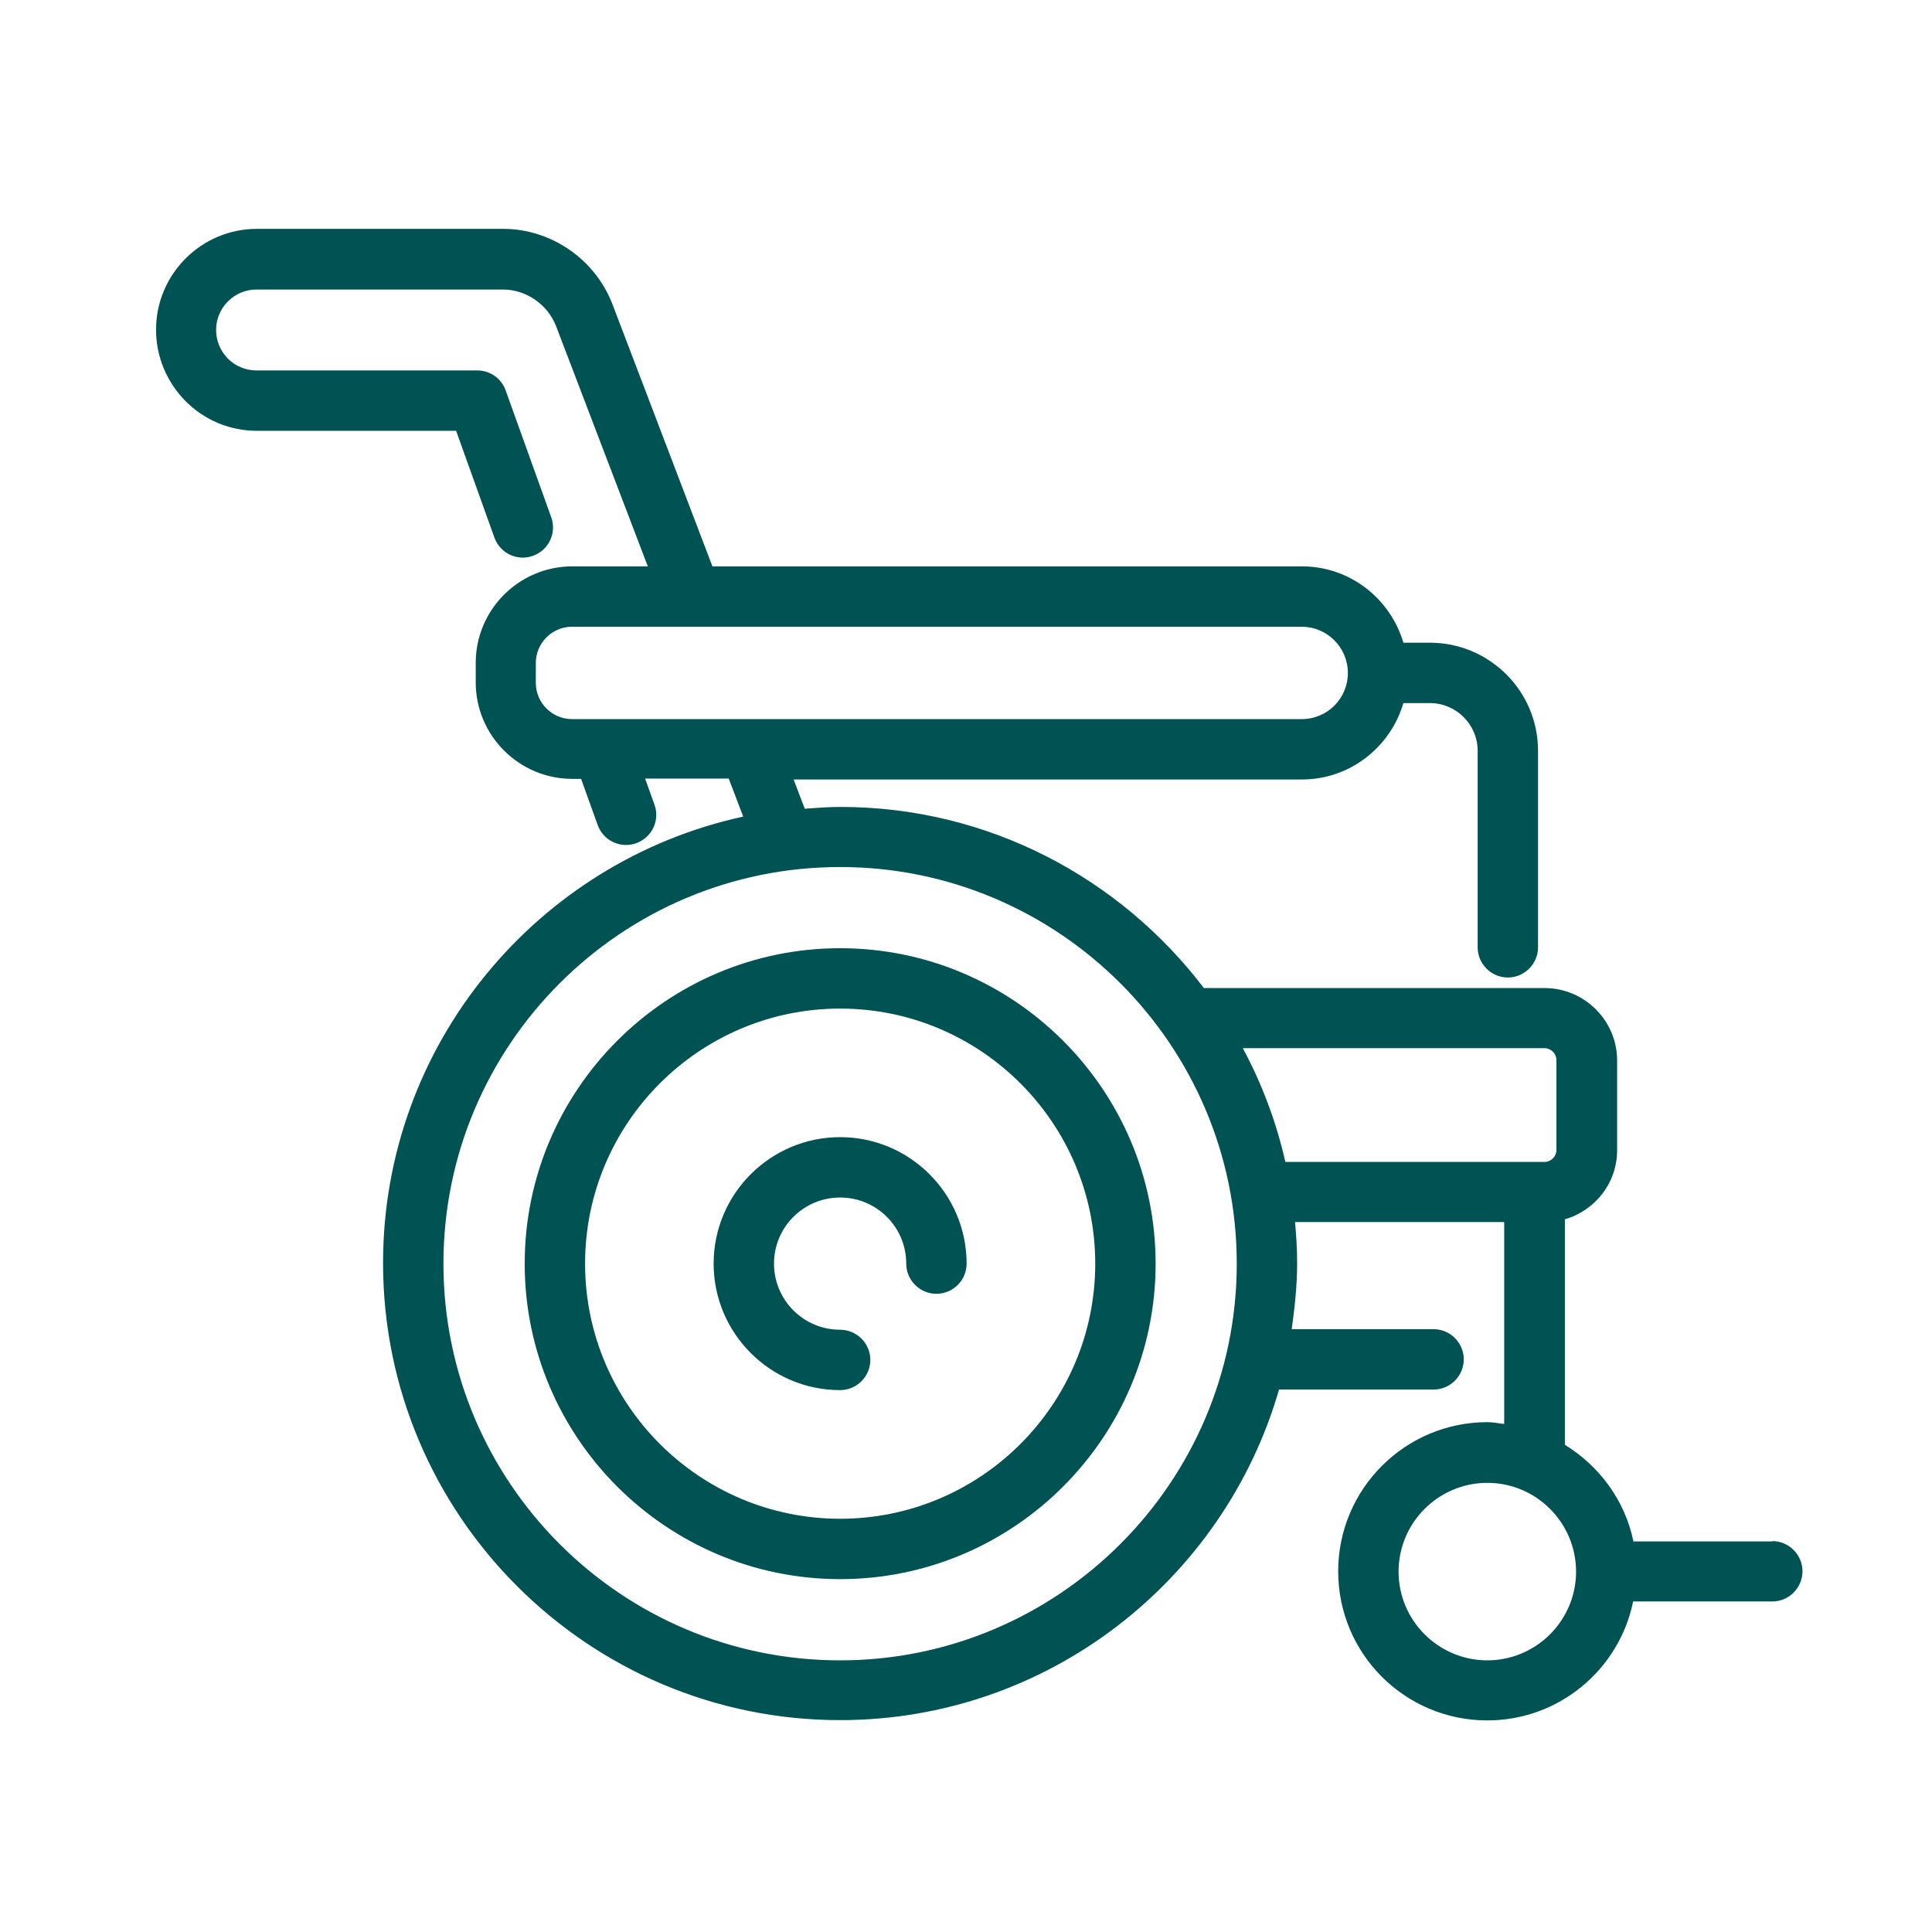 <svg width="48" height="48" viewBox="0 0 48 48" fill="none" xmlns="http://www.w3.org/2000/svg">
<path d="M20.873 23.558C16.553 23.558 13.036 27.076 13.036 31.395C13.036 35.715 16.553 39.233 20.873 39.233C25.193 39.233 28.711 35.715 28.711 31.395C28.711 27.076 25.193 23.558 20.873 23.558ZM20.873 37.733C17.378 37.733 14.536 34.891 14.536 31.395C14.536 27.901 17.378 25.058 20.873 25.058C24.368 25.058 27.211 27.901 27.211 31.395C27.211 34.891 24.368 37.733 20.873 37.733Z" fill="#015253"/>
<path d="M20.873 28.252C19.14 28.252 17.73 29.662 17.73 31.394C17.73 33.127 19.14 34.537 20.873 34.537C21.285 34.537 21.623 34.199 21.623 33.787C21.623 33.374 21.285 33.037 20.873 33.037C19.965 33.037 19.23 32.302 19.23 31.394C19.23 30.487 19.965 29.752 20.873 29.752C21.78 29.752 22.515 30.487 22.515 31.394C22.515 31.807 22.853 32.144 23.265 32.144C23.678 32.144 24.015 31.807 24.015 31.394C24.015 29.662 22.605 28.252 20.873 28.252Z" fill="#015253"/>
<path d="M44.039 38.296H40.582C40.372 37.276 39.734 36.421 38.879 35.896V30.293C39.629 30.076 40.177 29.393 40.177 28.576V26.348C40.177 25.358 39.367 24.548 38.377 24.548H29.91C27.832 21.818 24.562 20.048 20.88 20.048C20.579 20.048 20.287 20.071 19.994 20.093L19.717 19.366H32.347C33.539 19.366 34.544 18.563 34.867 17.468H35.527C36.179 17.468 36.712 18.001 36.712 18.653V23.536C36.712 23.948 37.049 24.286 37.462 24.286C37.874 24.286 38.212 23.948 38.212 23.536V18.653C38.212 17.168 37.004 15.968 35.527 15.968H34.867C34.544 14.873 33.539 14.071 32.347 14.071H17.7L15.217 7.561C14.79 6.443 13.694 5.686 12.502 5.686H6.382C5.002 5.686 3.877 6.811 3.877 8.191C3.877 8.858 4.139 9.488 4.612 9.968C5.084 10.441 5.714 10.703 6.382 10.703H11.332L12.284 13.358C12.427 13.748 12.854 13.951 13.245 13.808C13.634 13.666 13.837 13.238 13.694 12.848L12.562 9.698C12.457 9.398 12.172 9.203 11.857 9.203H6.374C6.104 9.203 5.849 9.098 5.662 8.911C5.474 8.716 5.369 8.468 5.369 8.198C5.369 7.643 5.819 7.193 6.374 7.193H12.495C13.072 7.193 13.604 7.561 13.815 8.101L16.095 14.071H14.22C12.892 14.071 11.819 15.151 11.819 16.471V16.951C11.819 18.278 12.899 19.351 14.22 19.351H14.437L14.85 20.498C14.962 20.806 15.247 20.993 15.555 20.993C15.637 20.993 15.727 20.978 15.809 20.948C16.2 20.806 16.402 20.378 16.259 19.988L16.027 19.343H18.105L18.465 20.288C13.357 21.398 9.517 25.943 9.517 31.381C9.517 37.643 14.61 42.736 20.872 42.736C26.04 42.736 30.412 39.256 31.777 34.523H35.617C36.029 34.523 36.367 34.186 36.367 33.773C36.367 33.361 36.029 33.023 35.617 33.023H32.092C32.167 32.483 32.227 31.943 32.227 31.381C32.227 31.036 32.205 30.698 32.175 30.361H37.372V35.378C37.23 35.363 37.094 35.333 36.952 35.333C34.912 35.333 33.247 36.991 33.247 39.038C33.247 41.086 34.904 42.743 36.952 42.743C38.737 42.743 40.23 41.476 40.575 39.788H44.032C44.444 39.788 44.782 39.451 44.782 39.038C44.782 38.626 44.444 38.288 44.032 38.288L44.039 38.296ZM13.312 16.951V16.471C13.312 15.976 13.717 15.571 14.212 15.571H17.174H32.339C32.969 15.571 33.487 16.081 33.487 16.718C33.487 17.356 32.977 17.866 32.339 17.866H14.212C13.717 17.866 13.312 17.461 13.312 16.966V16.951ZM20.872 41.251C15.434 41.251 11.017 36.833 11.017 31.396C11.017 25.958 15.434 21.541 20.872 21.541C26.309 21.541 30.727 25.966 30.727 31.396C30.727 36.826 26.302 41.251 20.872 41.251ZM30.884 26.041H38.369C38.535 26.041 38.669 26.176 38.669 26.341V28.568C38.669 28.733 38.535 28.868 38.369 28.868H31.934C31.709 27.871 31.349 26.918 30.877 26.041H30.884ZM36.952 41.251C35.737 41.251 34.747 40.261 34.747 39.046C34.747 37.831 35.737 36.841 36.952 36.841C38.167 36.841 39.157 37.831 39.157 39.046C39.157 40.261 38.167 41.251 36.952 41.251Z" fill="#015253"/>
</svg>
